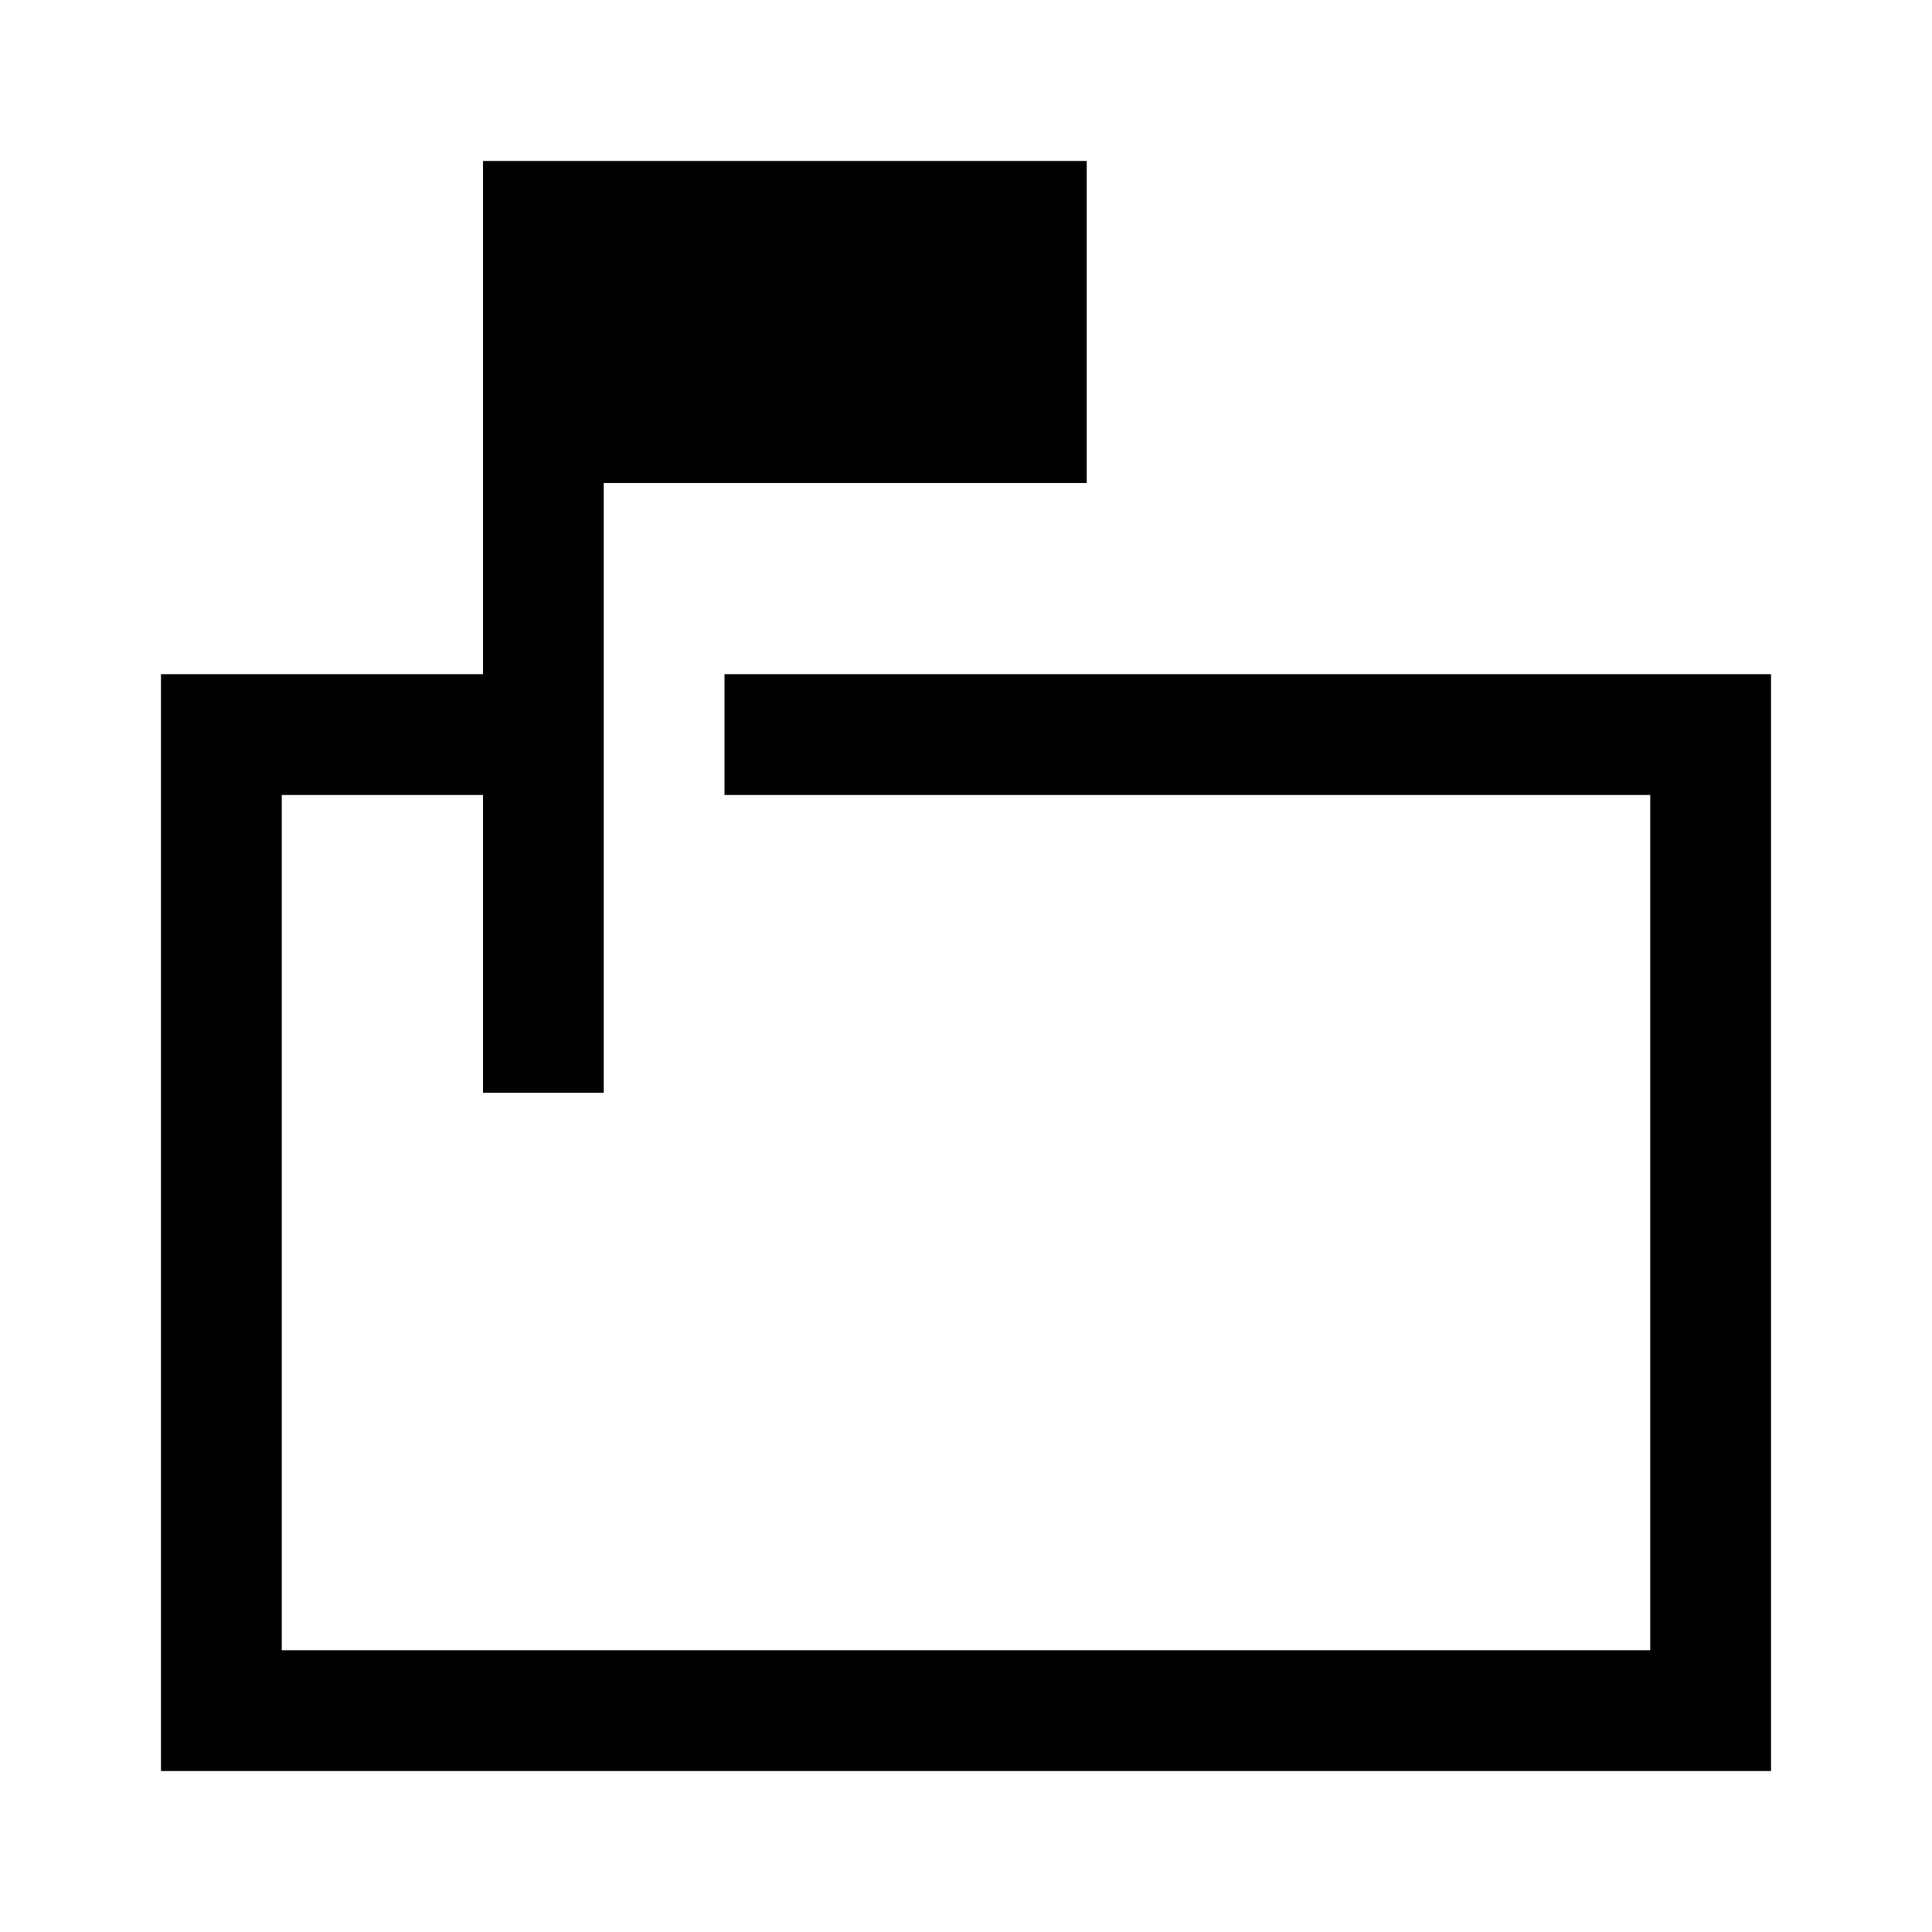 <svg xmlns="http://www.w3.org/2000/svg" width="48" height="48" viewBox="0 -960 960 960"><path d="M240-417v-148H140v425h680v-425H360v-60h520v545H80v-545h160v-255h300v160H300v303h-60ZM140-565v148-148 425-425Z"/></svg>